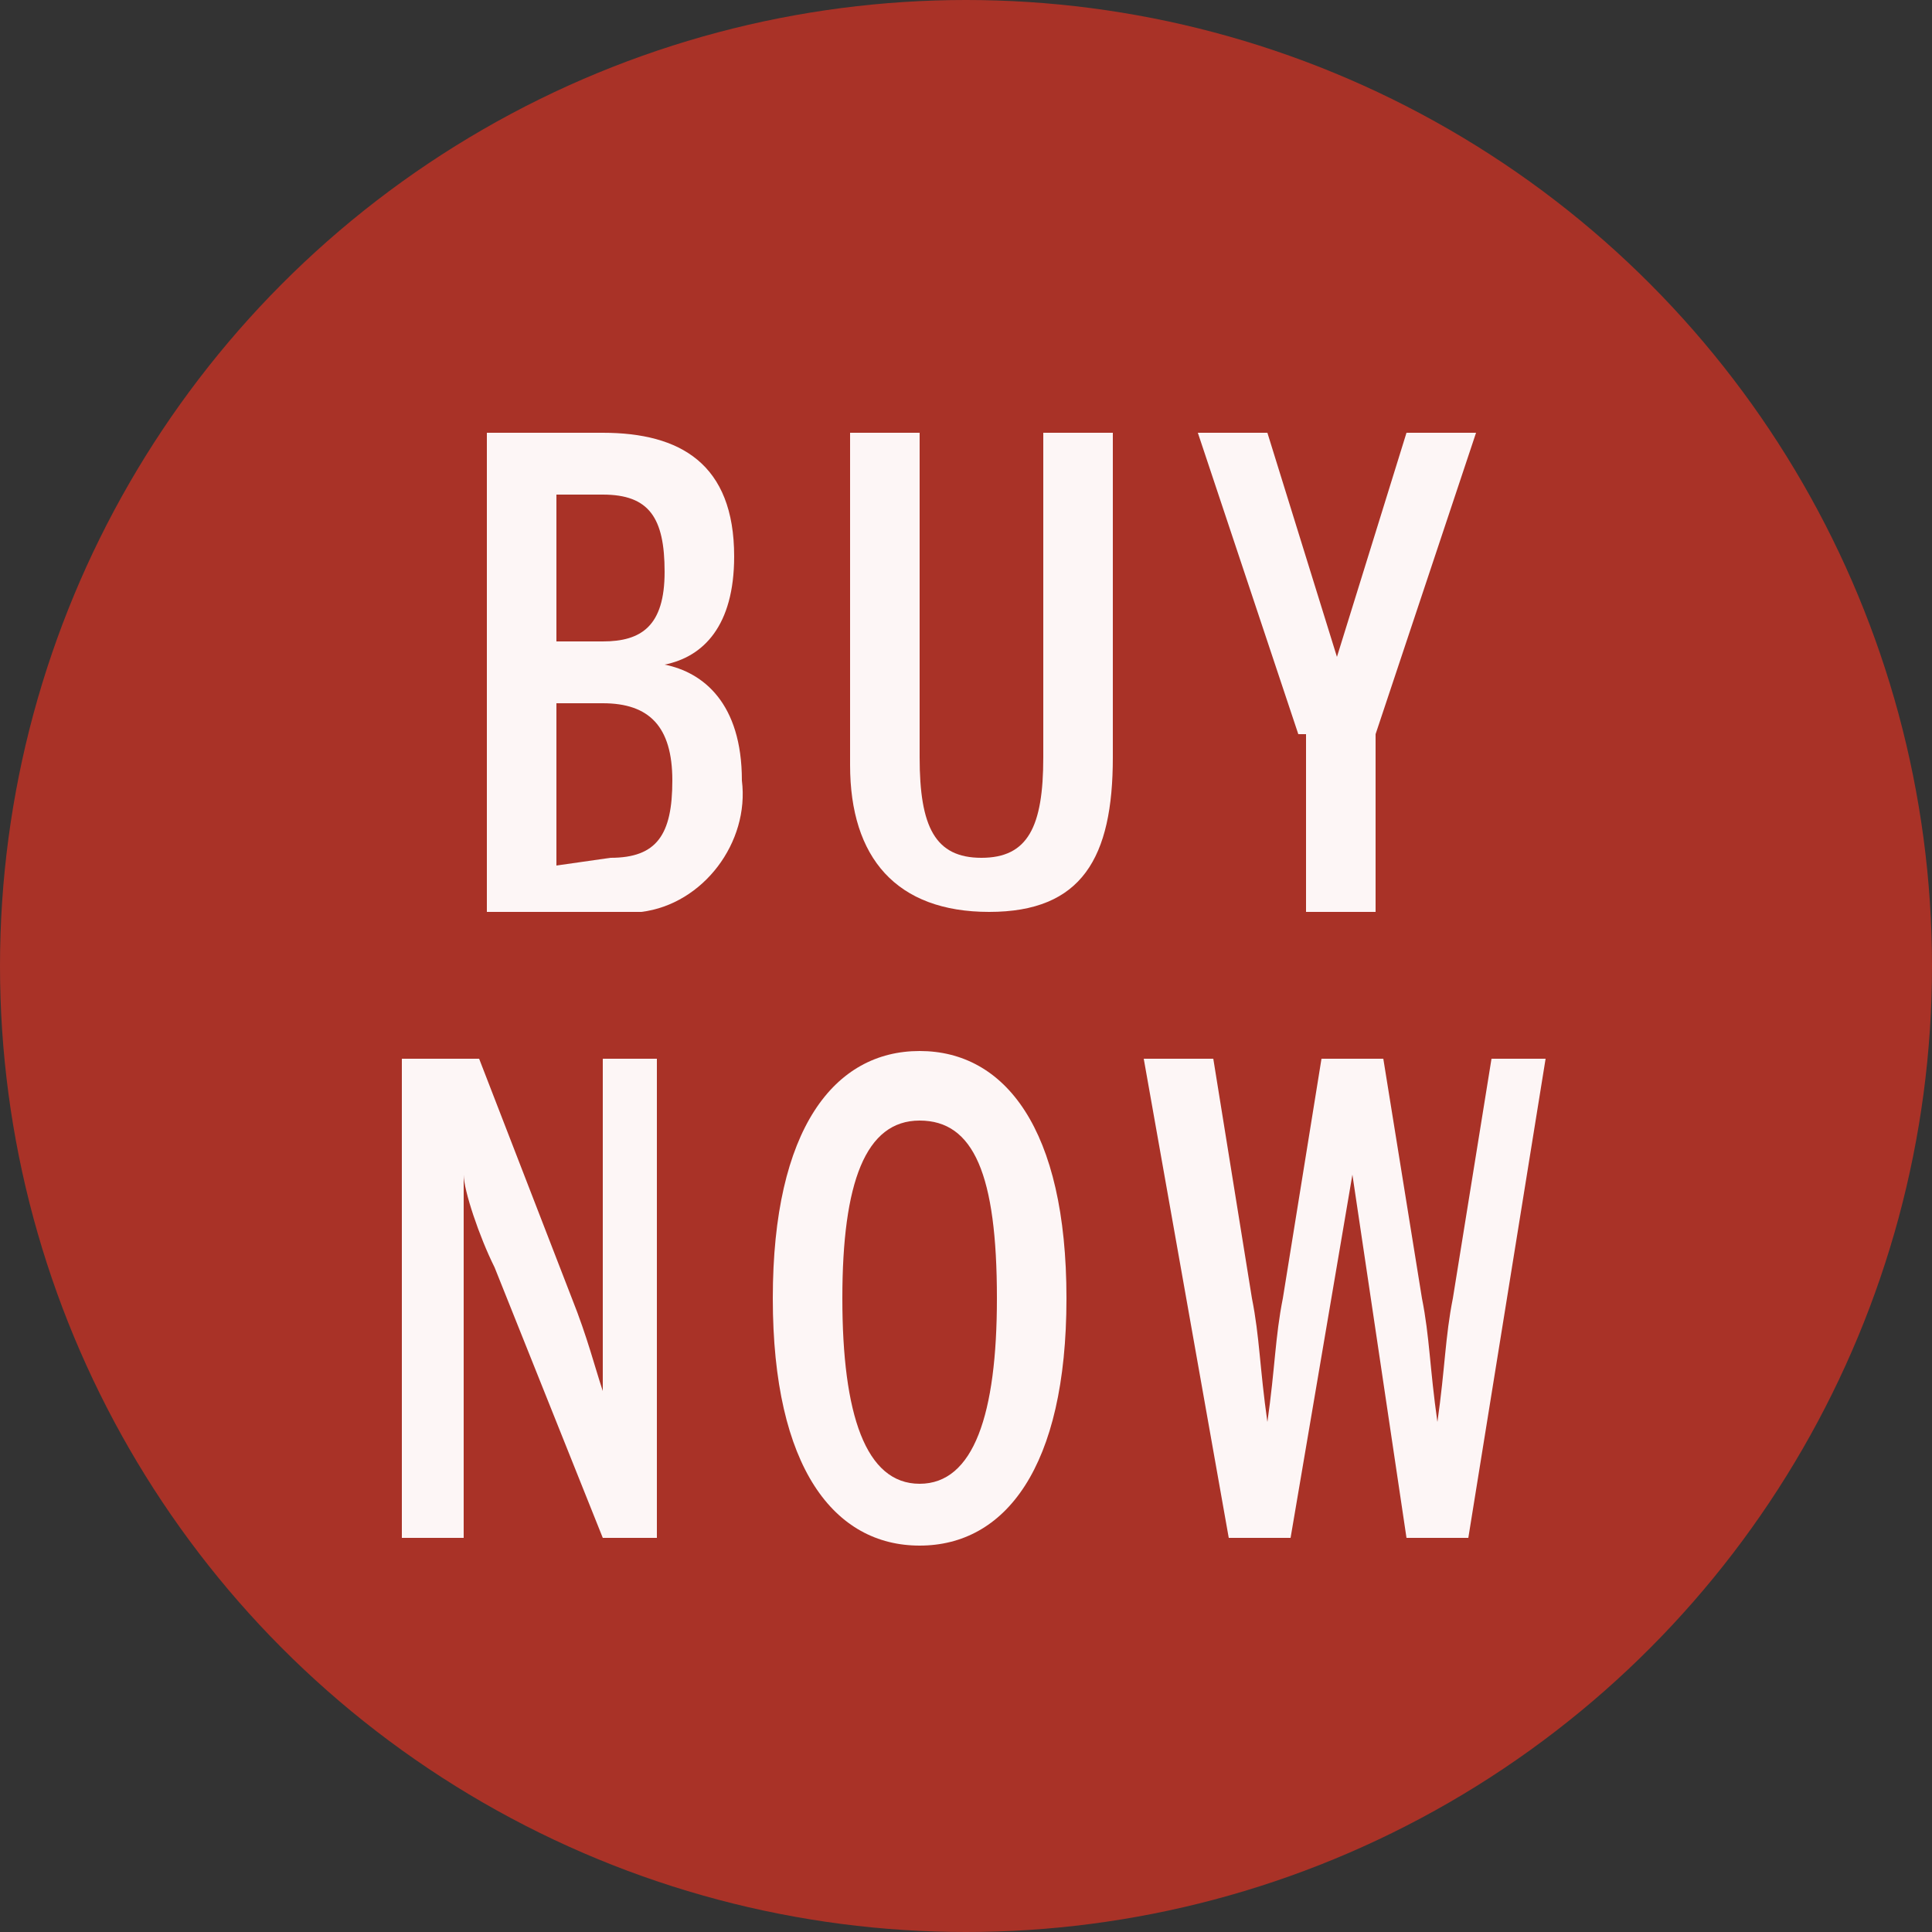 <?xml version="1.0" encoding="utf-8"?>
<!-- Generator: Adobe Illustrator 24.3.0, SVG Export Plug-In . SVG Version: 6.00 Build 0)  -->
<svg version="1.1" id="Layer_1" xmlns="http://www.w3.org/2000/svg" xmlns:xlink="http://www.w3.org/1999/xlink" x="0px" y="0px"
	 viewBox="0 0 25 25" style="enable-background:new 0 0 25 25;" xml:space="preserve">
<rect x="0" y="0" width="25" height="25" fill="#333333" stroke="none"/>
<style type="text/css">
	.st0{fill:#A93227;}
	.st1{fill:#FDF6F6;}
</style>
<g id="Layer_2_1_">
	<g id="Layer_1-2">
		<circle class="st0" cx="12.5" cy="12.5" r="12.5"/>
		<path class="st1" d="M6.3,5.6h1.5c1,0,1.7,0.4,1.7,1.6c0,0.9-0.4,1.3-0.9,1.4l0,0c0.5,0.1,1,0.5,1,1.5c0.1,0.8-0.5,1.6-1.3,1.7
			c-0.1,0-0.3,0-0.4,0H6.3V5.6z M7.8,8.3c0.5,0,0.8-0.2,0.8-0.9S8.4,6.4,7.8,6.4H7.2v1.9H7.8z M7.9,11.1c0.6,0,0.8-0.3,0.8-1
			s-0.3-1-0.9-1H7.2v2.1L7.9,11.1z"/>
		<path class="st1" d="M11,9.9V5.6h0.9v4.2c0,0.9,0.2,1.3,0.8,1.3s0.8-0.4,0.8-1.3V5.6h0.9v4.2c0,1.3-0.4,2-1.6,2S11,11.1,11,9.9z"
			/>
		<path class="st1" d="M16.8,9.5l-1.3-3.9h0.9l0.9,2.9l0,0l0.9-2.9h0.9l-1.3,3.9v2.3h-0.9V9.5z"/>
		<path class="st1" d="M5.2,13.7h1l1.2,3.1c0.2,0.5,0.3,0.9,0.4,1.2l0,0v-4.3h0.7v6.2H7.8l-1.4-3.5c-0.2-0.4-0.4-1-0.4-1.2h0v4.7
			H5.2V13.7z"/>
		<path class="st1" d="M10,16.8c0-2.2,0.8-3.2,1.9-3.2s1.9,1,1.9,3.2s-0.8,3.2-1.9,3.2S10,19,10,16.8z M12.9,16.8
			c0-1.6-0.3-2.3-1-2.3s-1,0.8-1,2.3s0.3,2.4,1,2.4S12.9,18.3,12.9,16.8L12.9,16.8z"/>
		<path class="st1" d="M14.8,13.7h0.9l0.5,3.1c0.1,0.5,0.1,0.9,0.2,1.6l0,0c0.1-0.7,0.1-1.1,0.2-1.6l0.5-3.1h0.8l0.5,3.1
			c0.1,0.5,0.1,0.9,0.2,1.6l0,0c0.1-0.7,0.1-1.1,0.2-1.6l0.5-3.1H20l-1,6.2h-0.8l-0.7-4.7l0,0l-0.8,4.7h-0.8L14.8,13.7z"/>
	</g>
</g>
</svg>
